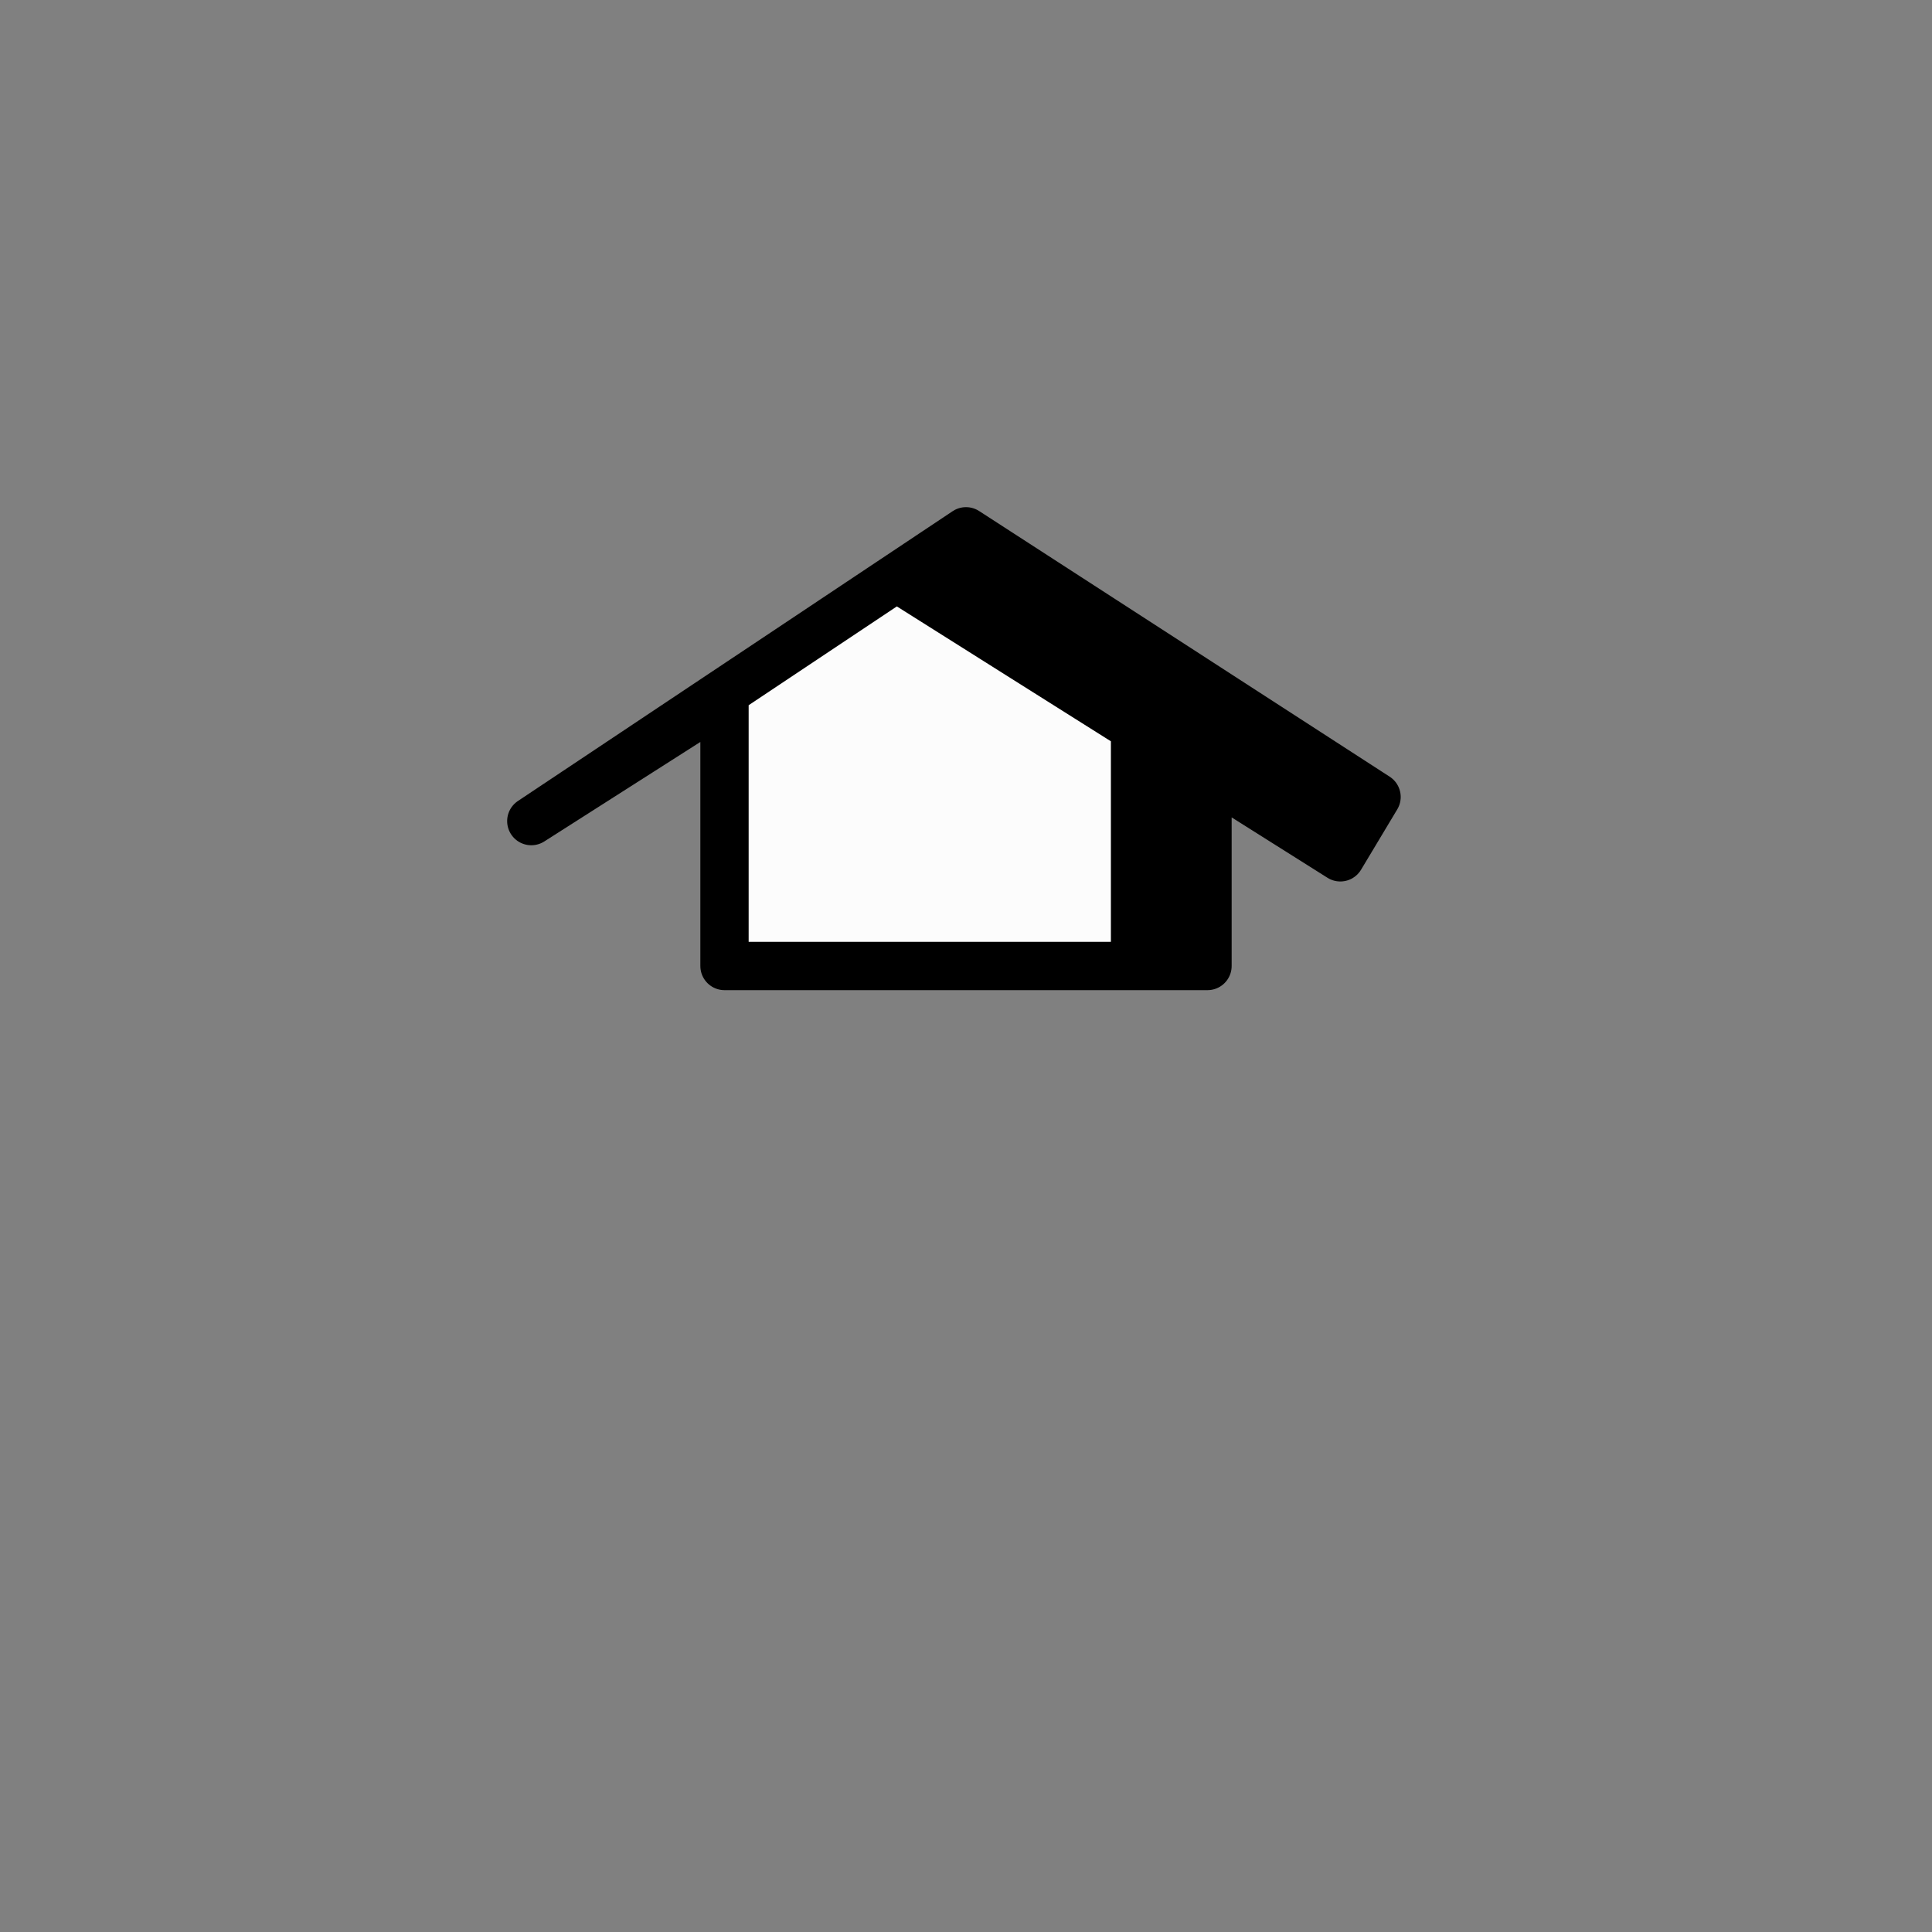 <svg xmlns="http://www.w3.org/2000/svg" width="800" height="800">
<rect width="100%" height="100%" fill="#808080" stroke="none"/>
<g fill="none"
   transform="matrix(1,0,0,-1,400,400)"
   stroke-width="10"
   stroke-linejoin="round"
   stroke-linecap="round">

<!--              -->
<!-- SIGNATUR L10 -->
<!-- ============ -->

<!-- SCHUTZHUETTE -->

<g id="schutzhuette">

<!-- Fuellung -->

<path d=
  "

    M -100,0
    L -100,111
    L 0,180
    L 70,117.5
    L 70,0
    L -100,0
  "
  stroke-width="1"
  stroke="black"
  fill="#fcfcfc" zx="0" zy="50"></path>

<!-- Kontur -->

<path d=
  "
    M 0,0
    L -100,0
    L -100,111
    L -180,60
    L 0,180
    L 170,70
    L 155,45
    L -27.5,160
    L -7.5,170
    L 160,60
    L 70,117.5
    L 70,0
    L 85,0
    L 85,110
    L 85,0
    L 100,0
    L 100,100
    L 100,0
    L 0,0
  "
  stroke-width="20"
  stroke="black"></path>

</g>

<!-- ENDE SCHUTZHUETTE -->

</g>

</svg>